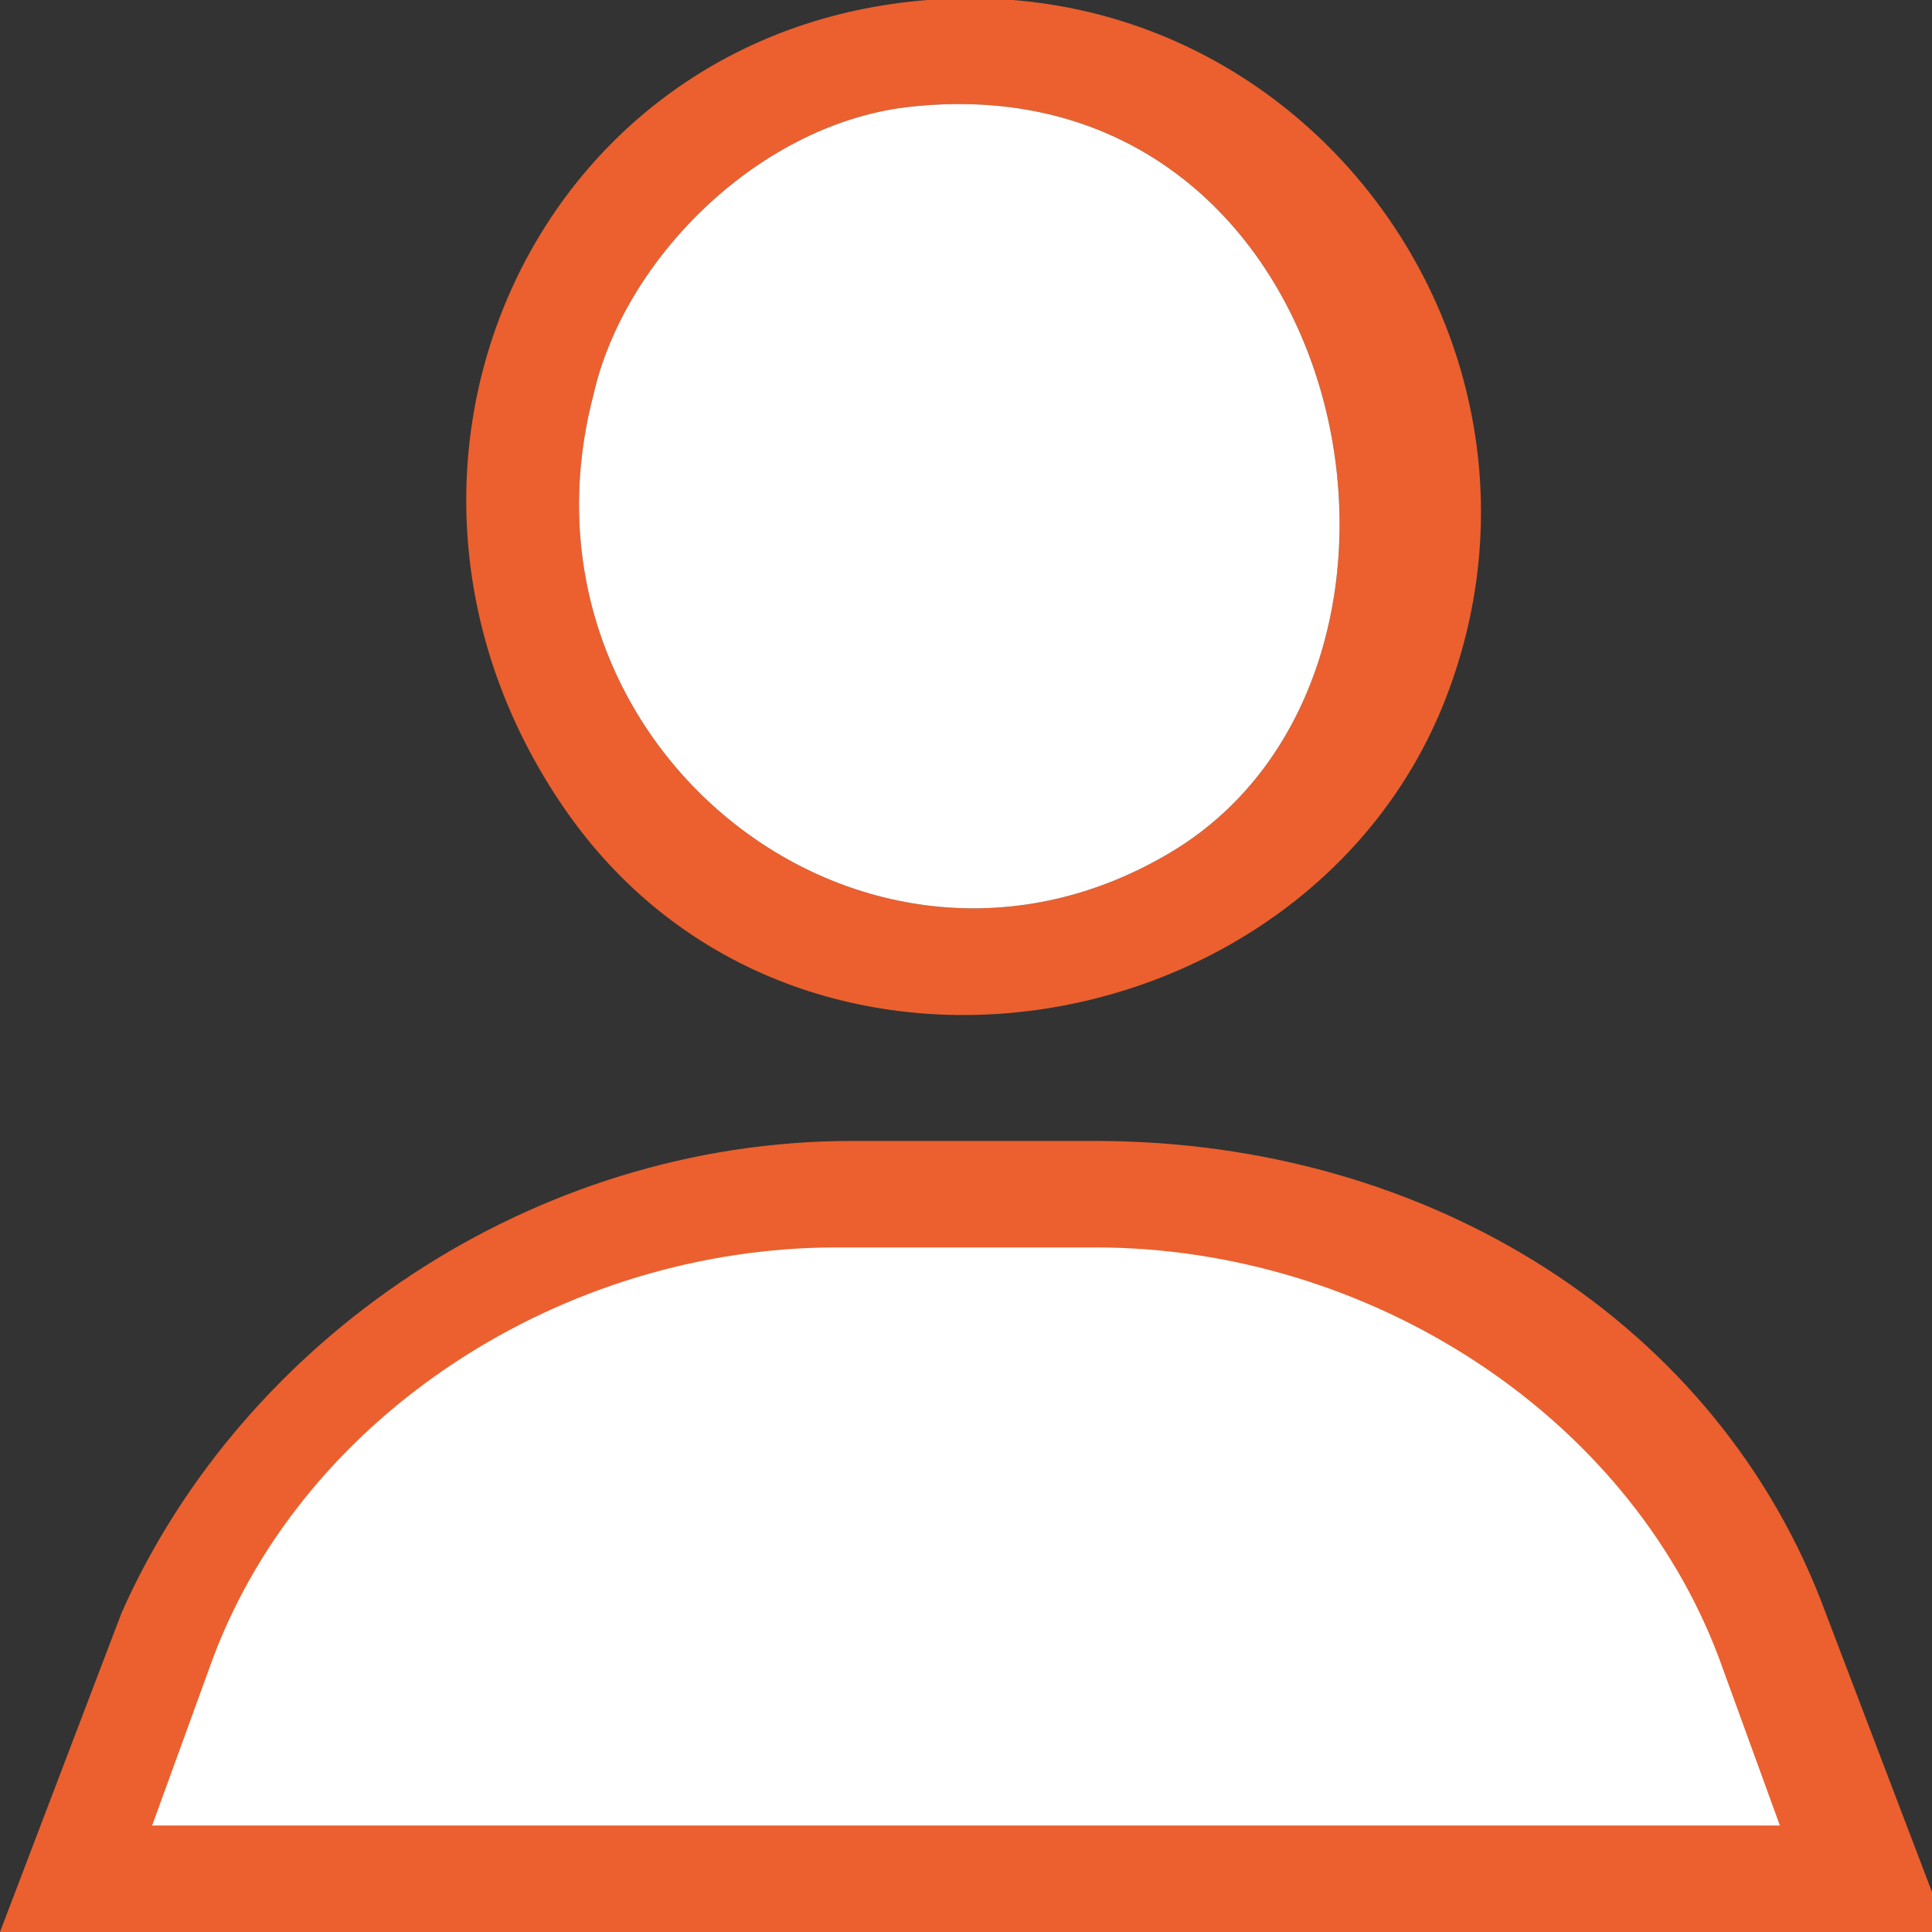 <?xml version="1.0" encoding="UTF-8"?>
<svg id="Calque_1" xmlns="http://www.w3.org/2000/svg" version="1.1" viewBox="0 0 12.7 12.7">
  <rect x="0" y="0" width="12.7" height="12.7" fill="#333333" stroke="none"/>
  <!-- Generator: Adobe Illustrator 29.0.0, SVG Export Plug-In . SVG Version: 2.1.0 Build 186)  -->
  <defs>
    <style>
      .st0 {
        fill: #fff;
      }

      .st1 {
        fill: #eb602e;
      }
    </style>
  </defs>
  <path class="st1" d="M6.1,0c2.5-.2,4.3,2.3,3.4,4.6-.9,2.3-4.3,2.9-5.8.7S3.5.2,6.1,0ZM6,.7c-1,.1-1.9,1-2.1,1.9-.6,2.3,1.8,4.2,3.8,3S8.9.4,6,.7Z"/>
  <g>
    <path class="st0" d="M.5,12.3l.6-1.6c.7-1.7,2.4-2.9,4.4-2.9h1.6c2,0,3.8,1.2,4.4,2.9l.6,1.6H.5Z"/>
    <path class="st1" d="M7.2,8.2c1.8,0,3.5,1.1,4.1,2.7l.4,1.1H1l.4-1.1c.6-1.6,2.3-2.7,4.1-2.7h1.6M7.2,7.5h-1.6c-2.1,0-4,1.3-4.8,3.1L0,12.7h12.8l-.8-2.1c-.7-1.9-2.6-3.1-4.8-3.1h0Z"/>
  </g>
  <path class="st0" d="M6,.7c-1,.1-1.9,1-2.1,1.9-.6,2.3,1.8,4.2,3.8,3S8.9.4,6,.7Z"/>
</svg>